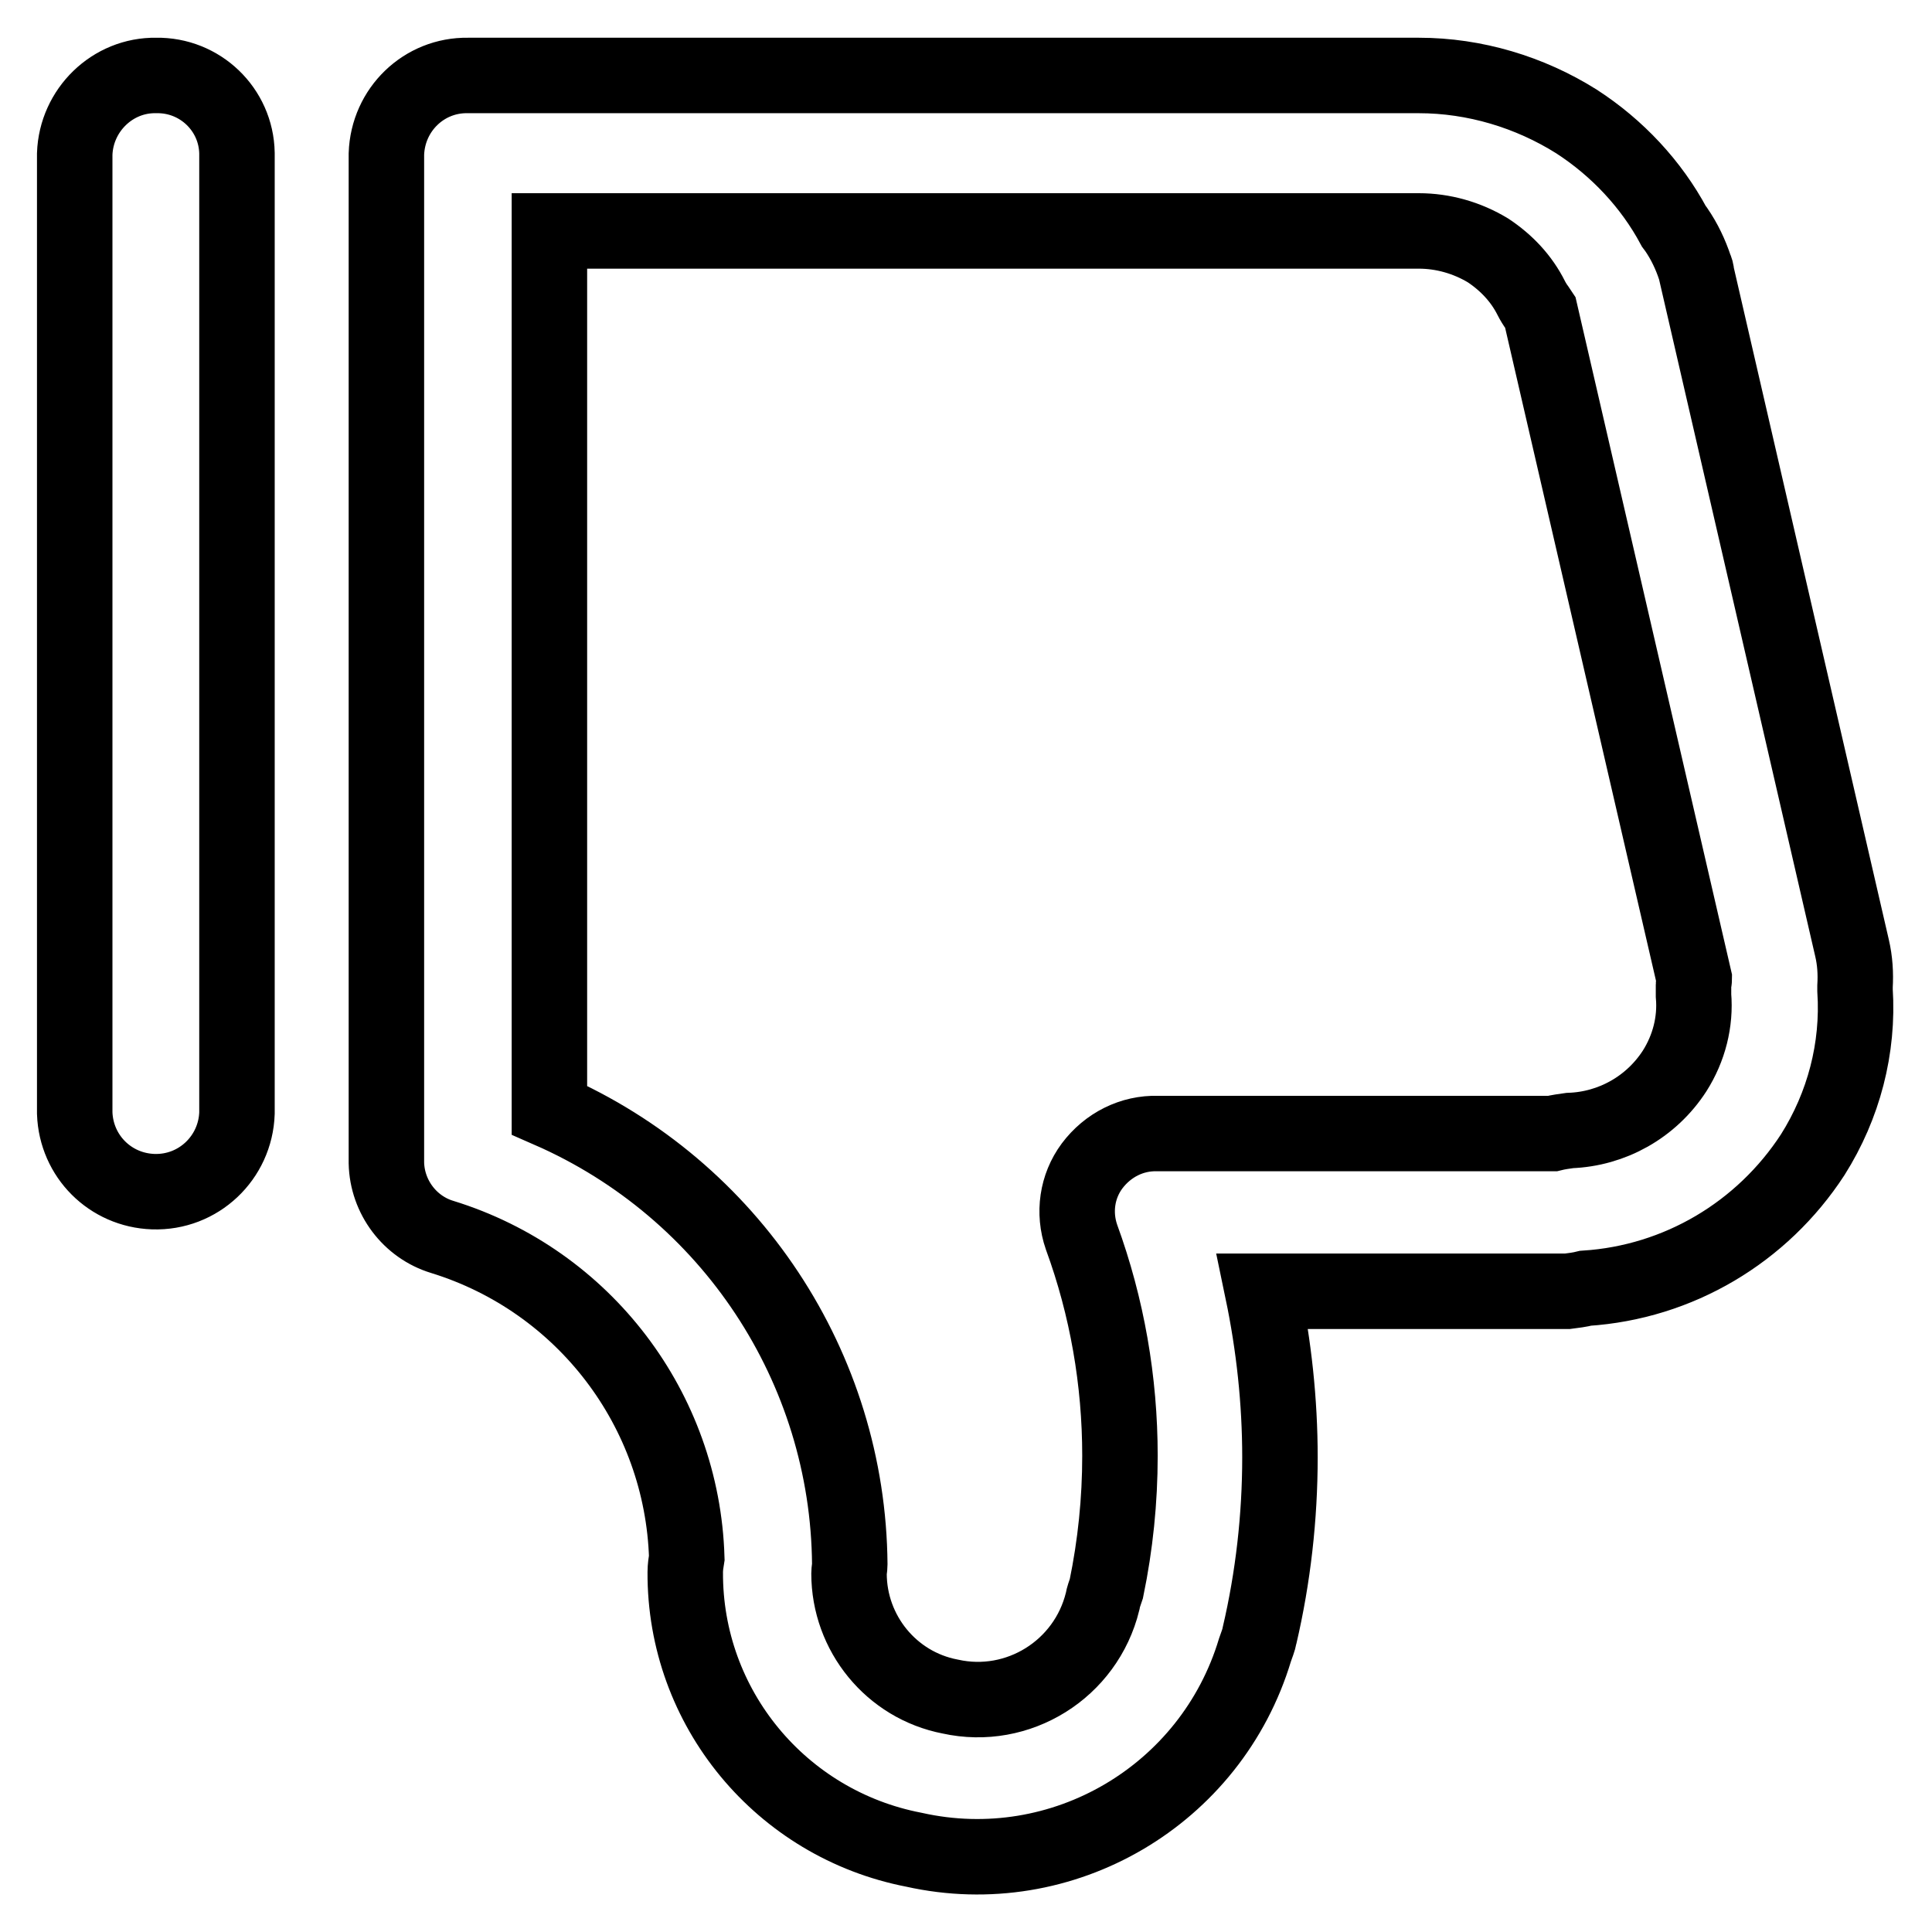 <?xml version="1.0" encoding="utf-8"?>
<!-- Svg Vector Icons : http://www.onlinewebfonts.com/icon -->
<!DOCTYPE svg PUBLIC "-//W3C//DTD SVG 1.1//EN" "http://www.w3.org/Graphics/SVG/1.1/DTD/svg11.dtd">
<svg version="1.1" xmlns="http://www.w3.org/2000/svg" xmlns:xlink="http://www.w3.org/1999/xlink" x="0px" y="0px" viewBox="0 0 256 256" enable-background="new 0 0 256 256" xml:space="preserve">
<g> <path stroke-width="10" fill-opacity="0" stroke="#000000"  d="M188,10c7.4,0,14.7,2.2,20.9,6.1c5.4,3.5,9.9,8.3,12.9,13.9l0.3,0.4c1.1,1.6,1.9,3.3,2.5,5.1 c0.1,0.2,0.2,0.5,0.2,0.8l20.6,89.3c0.4,1.7,0.5,3.4,0.4,5.1v0.5c0.5,7.7-1.5,15.3-5.6,21.8c-6.7,10.3-17.8,16.9-30.1,17.7 c-0.8,0.2-1.6,0.3-2.4,0.4h-40.4c1.5,7.2,2.3,14.6,2.3,22c0,7.9-0.9,15.9-2.7,23.6c-0.1,0.6-0.4,1.3-0.6,1.9 c-5.8,19.3-25.5,30.9-45.2,26.5c-17.6-3.4-30.4-18.8-30.3-36.8c0-0.6,0.1-1.3,0.2-1.9c-0.6-19.6-13.6-36.7-32.4-42.5 c-4.3-1.3-7.3-5.3-7.4-9.8V20.4C51.4,14.5,56.2,9.9,62,10L188,10z M72.8,147.1c24,10.5,39.6,34.1,39.8,60.2c0,0.4-0.1,0.8-0.1,1.2 c0,7.9,5.6,14.8,13.4,16.3c9,2,18-3.6,20.2-12.6c0.1-0.6,0.3-1.1,0.5-1.7c1.2-5.8,1.8-11.7,1.8-17.6c0-9.9-1.7-19.7-5.1-29 c-1.1-3.2-0.6-6.7,1.4-9.4c2.1-2.8,5.3-4.4,8.7-4.3h52.3c0.8-0.2,1.6-0.3,2.3-0.4c5.6-0.2,10.8-3.1,13.9-7.9c1.9-3,2.8-6.5,2.5-10 v-1.4c0-0.3,0.1-0.5,0.1-0.8l-20.4-88.3l-0.4-0.6c-0.3-0.4-0.6-0.9-0.8-1.3c-1.3-2.6-3.3-4.7-5.7-6.3c-2.8-1.7-6-2.6-9.2-2.6H72.8 V147.1z M20.7,10c5.8-0.1,10.6,4.5,10.7,10.3c0,0,0,0,0,0v127.2c-0.2,5.9-5.1,10.6-11.1,10.4c-5.7-0.2-10.2-4.7-10.4-10.4V20.4 C10.1,14.6,14.9,9.9,20.7,10L20.7,10z"/></g>
</svg>